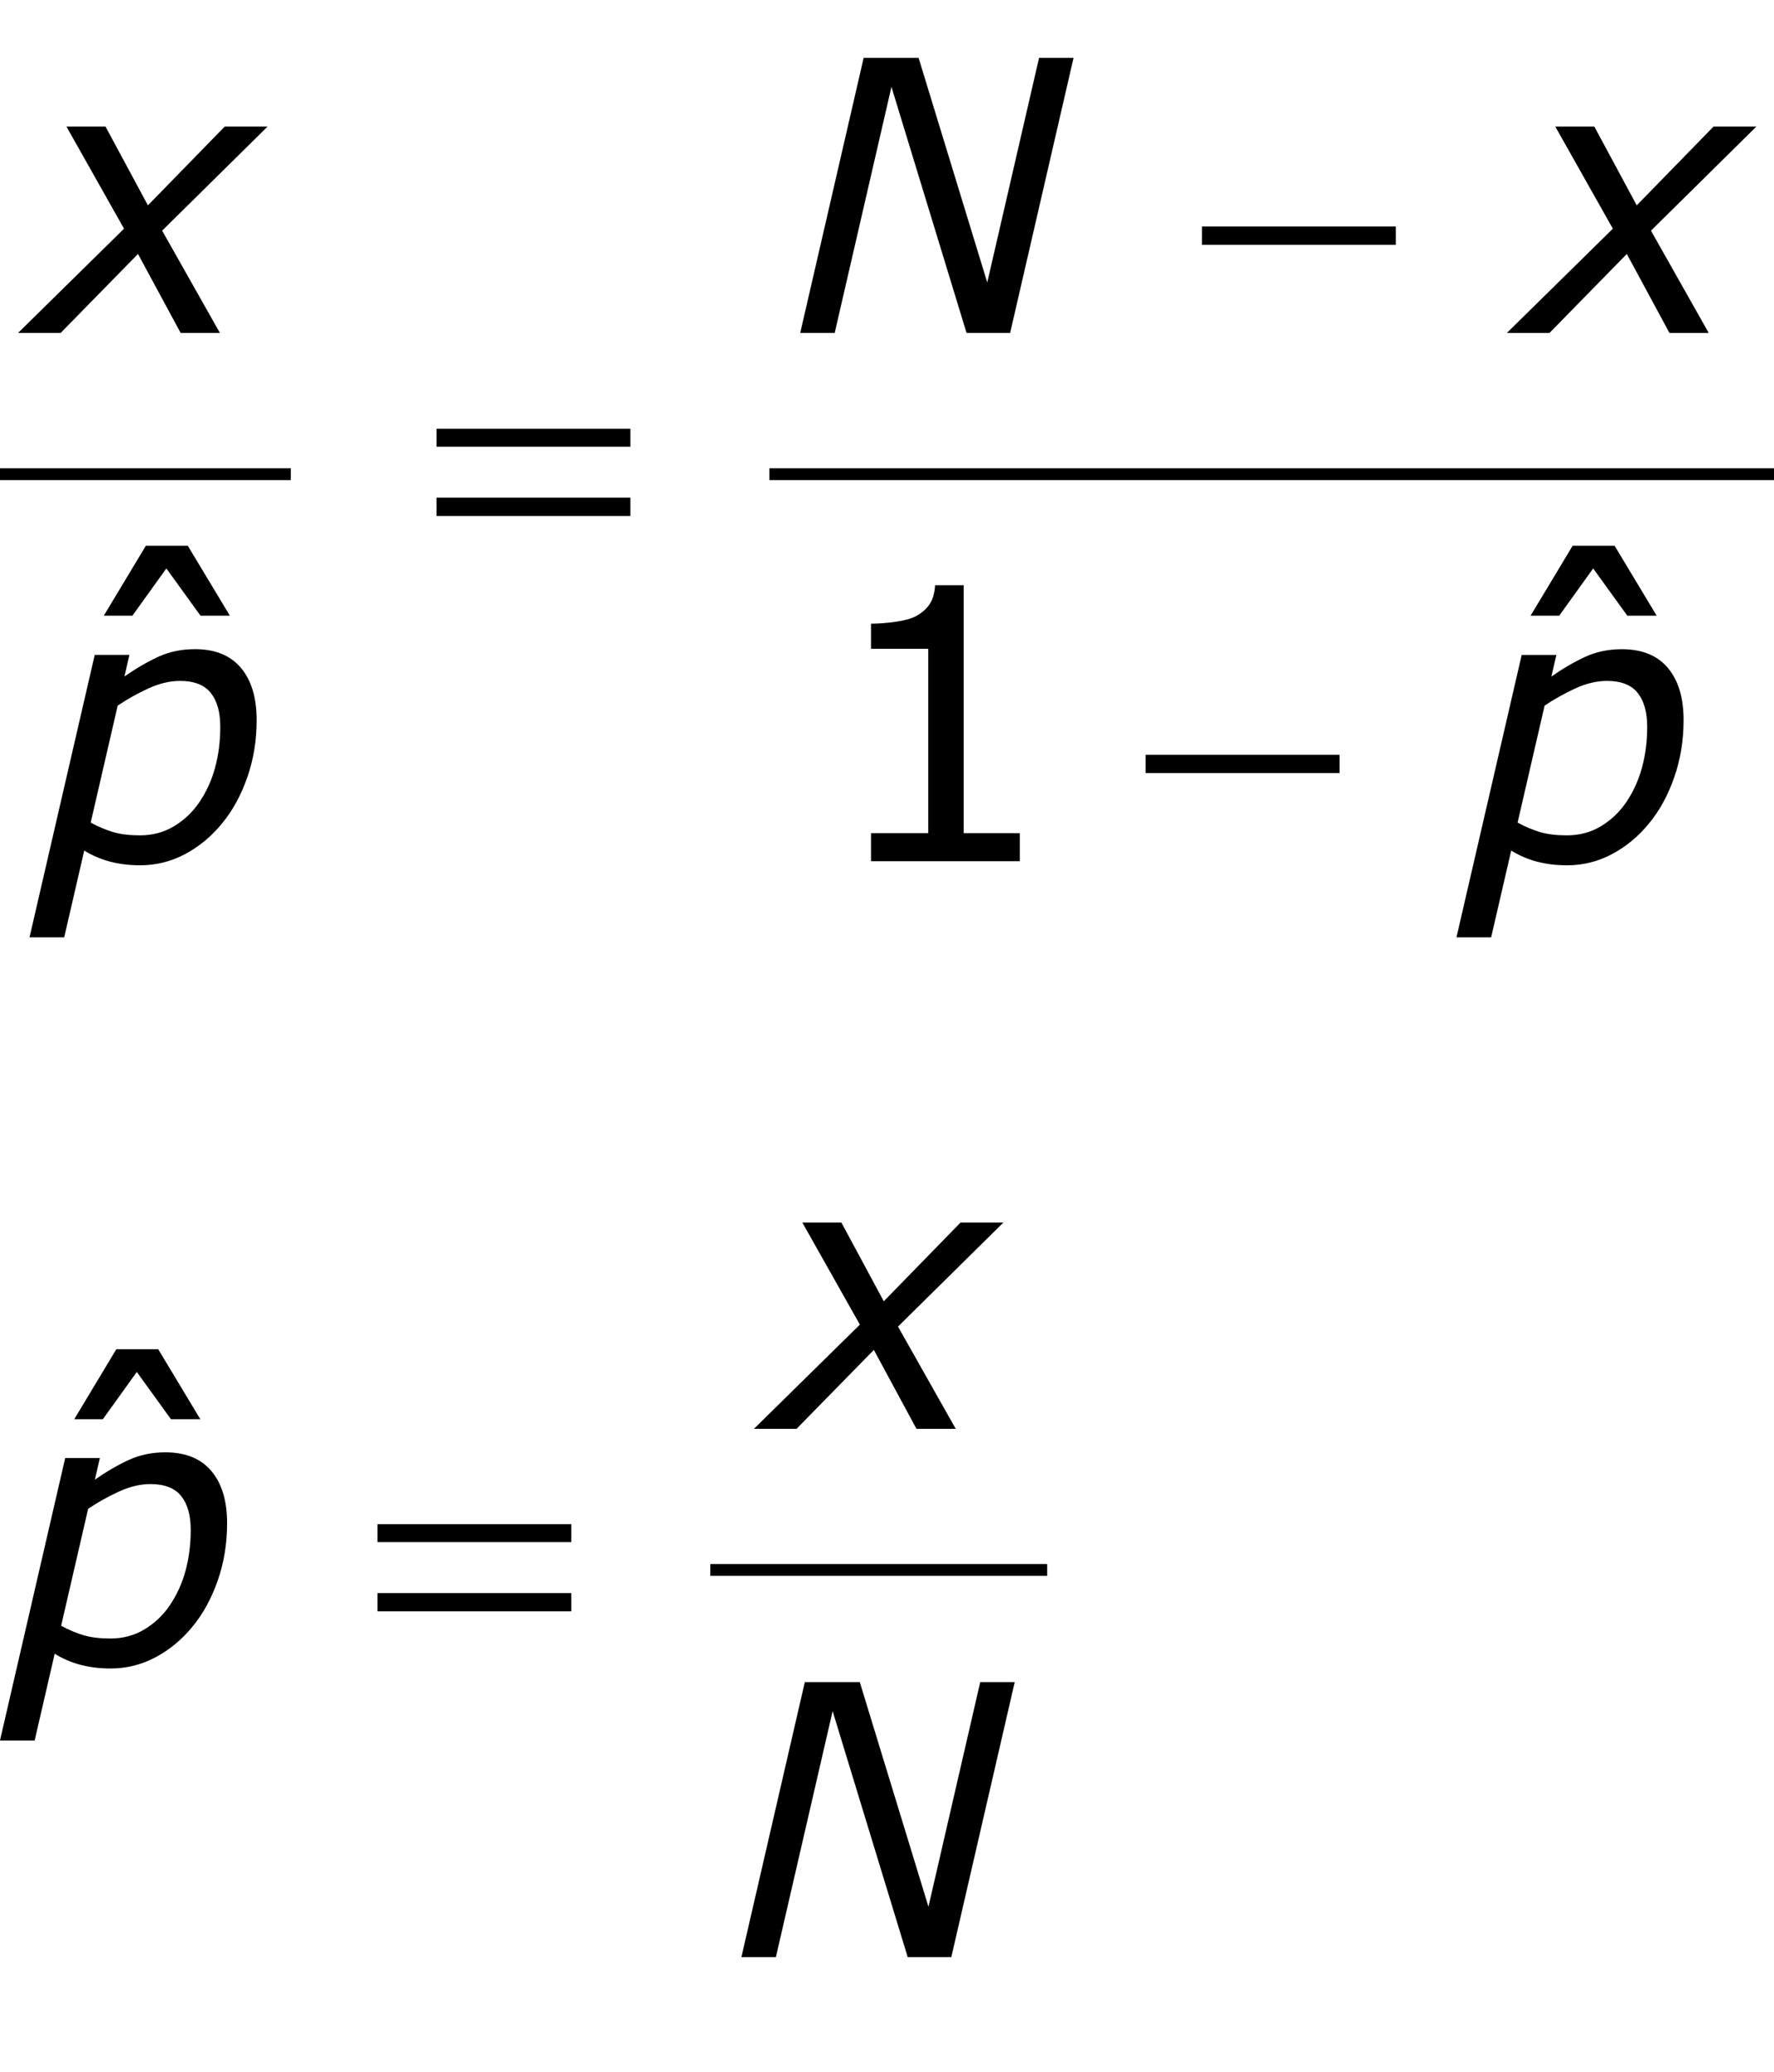<?xml version="1.0" encoding="utf-8"?>
<!-- Generator: Adobe Illustrator 15.0.2, SVG Export Plug-In . SVG Version: 6.00 Build 0)  -->
<!DOCTYPE svg PUBLIC "-//W3C//DTD SVG 1.1//EN" "http://www.w3.org/Graphics/SVG/1.1/DTD/svg11.dtd">
<svg version="1.1" id="Layer_1" xmlns="http://www.w3.org/2000/svg" xmlns:xlink="http://www.w3.org/1999/xlink" x="0px" y="0px"
	 width="75.053px" height="87.627px" viewBox="0 0 75.053 87.627" enable-background="new 0 0 75.053 87.627"
	 xml:space="preserve">
<g>
	
		<line fill="none" stroke="#000000" stroke-width="0.5" stroke-linecap="square" stroke-miterlimit="10" x1="0.053" y1="20.055" x2="12.053" y2="20.055"/>
	
		<line fill="none" stroke="#000000" stroke-width="0.5" stroke-linecap="square" stroke-miterlimit="10" x1="32.803" y1="20.055" x2="75.053" y2="20.055"/>
	
		<line fill="none" stroke="#000000" stroke-width="0.5" stroke-linecap="square" stroke-miterlimit="10" x1="30.303" y1="66.398" x2="44.053" y2="66.398"/>
	<g>
		<path d="M9.726,26.041H8.483l-1.445-2l-1.438,2H4.39l1.781-2.961h1.773L9.726,26.041z"/>
		<path d="M70.09,26.041h-1.242l-1.445-2l-1.438,2h-1.211l1.781-2.961h1.773L70.09,26.041z"/>
	</g>
	<g>
		<path d="M43.147,36.424h-6.297v-1.188h2.422v-7.797h-2.422v-1.062c0.328,0,0.68-0.027,1.055-0.082
			s0.659-0.134,0.852-0.238c0.239-0.13,0.429-0.295,0.566-0.496
			c0.138-0.2,0.218-0.47,0.238-0.809h1.211v10.484h2.375V36.424z"/>
	</g>
	<g>
		<path d="M8.476,60.025H7.233l-1.445-2l-1.438,2H3.14l1.781-2.961h1.773L8.476,60.025z"/>
	</g>
	<g>
		<path d="M5.247,9.672L2.812,5.354h1.652l1.794,3.331l3.248-3.331h1.813L6.86,9.755l2.443,4.325
			H7.642l-1.804-3.339l-3.271,3.339H0.765L5.247,9.672z"/>
		<path d="M42.736,14.08h-1.844L37.715,3.674l-2.401,10.406h-1.459l2.684-11.633h2.324l2.905,9.5
			l2.192-9.5h1.459L42.736,14.08z"/>
		<path d="M68.235,9.672l-2.435-4.318h1.652l1.794,3.331l3.248-3.331h1.813l-4.459,4.402l2.443,4.325
			h-1.661l-1.804-3.339l-3.271,3.339h-1.803L68.235,9.672z"/>
	</g>
	<g>
		<path d="M10.858,30.455c0,0.865-0.134,1.677-0.402,2.438c-0.268,0.761-0.624,1.406-1.066,1.938
			c-0.448,0.547-0.968,0.978-1.562,1.293S6.602,36.596,5.931,36.596c-0.469,0-0.899-0.054-1.293-0.16
			c-0.393-0.106-0.751-0.262-1.074-0.464l-0.848,3.671H1.249L4.008,27.697h1.467l-0.211,0.915
			c0.484-0.339,0.961-0.616,1.43-0.833c0.469-0.216,0.987-0.324,1.555-0.324
			c0.849,0,1.497,0.263,1.942,0.789C10.636,28.771,10.858,29.507,10.858,30.455z M9.319,30.736
			c0-0.62-0.135-1.098-0.406-1.434c-0.271-0.336-0.703-0.504-1.296-0.504
			c-0.432,0-0.879,0.107-1.342,0.32c-0.463,0.214-0.896,0.455-1.296,0.725L3.837,34.791
			c0.338,0.182,0.661,0.317,0.968,0.406c0.307,0.089,0.679,0.133,1.117,0.133
			c0.536,0,1.02-0.13,1.449-0.391c0.43-0.26,0.785-0.599,1.066-1.016
			c0.297-0.438,0.519-0.924,0.664-1.461C9.246,31.927,9.319,31.351,9.319,30.736z"/>
		<path d="M71.228,30.455c0,0.865-0.134,1.677-0.402,2.438c-0.268,0.761-0.623,1.406-1.066,1.938
			c-0.447,0.547-0.968,0.978-1.562,1.293s-1.226,0.473-1.897,0.473c-0.469,0-0.899-0.054-1.293-0.16
			c-0.393-0.106-0.751-0.262-1.073-0.464l-0.849,3.671h-1.467l2.76-11.945h1.467l-0.212,0.915
			c0.484-0.339,0.961-0.616,1.43-0.833c0.469-0.216,0.987-0.324,1.556-0.324
			c0.849,0,1.496,0.263,1.941,0.789C71.005,28.771,71.228,29.507,71.228,30.455z M69.688,30.736
			c0-0.62-0.136-1.098-0.406-1.434s-0.702-0.504-1.295-0.504c-0.433,0-0.88,0.107-1.343,0.32
			c-0.464,0.214-0.896,0.455-1.296,0.725l-1.143,4.948c0.338,0.182,0.661,0.317,0.969,0.406
			c0.307,0.089,0.679,0.133,1.116,0.133c0.536,0,1.02-0.13,1.449-0.391
			c0.429-0.26,0.784-0.599,1.065-1.016c0.297-0.438,0.519-0.924,0.664-1.461
			C69.615,31.927,69.688,31.351,69.688,30.736z"/>
	</g>
	<g>
		<path d="M36.379,56.023l-2.435-4.318h1.652l1.794,3.331l3.248-3.331h1.813l-4.459,4.401l2.443,4.325
			h-1.661l-1.804-3.339l-3.271,3.339h-1.803L36.379,56.023z"/>
	</g>
	<g>
		<path d="M9.608,64.424c0,0.864-0.134,1.677-0.402,2.438s-0.624,1.406-1.066,1.938
			c-0.448,0.547-0.968,0.978-1.562,1.293s-1.226,0.473-1.897,0.473c-0.469,0-0.899-0.054-1.293-0.16
			c-0.393-0.106-0.751-0.262-1.074-0.464l-0.848,3.671h-1.467L2.758,61.666h1.467l-0.211,0.914
			c0.484-0.338,0.961-0.616,1.43-0.832s0.987-0.324,1.555-0.324c0.849,0,1.497,0.263,1.942,0.789
			S9.608,63.476,9.608,64.424z M8.069,64.705c0-0.62-0.135-1.098-0.406-1.434
			c-0.271-0.336-0.703-0.504-1.296-0.504c-0.432,0-0.879,0.106-1.342,0.32
			c-0.463,0.214-0.896,0.455-1.296,0.725l-1.143,4.947c0.338,0.183,0.661,0.317,0.968,0.406
			s0.679,0.133,1.117,0.133c0.536,0,1.02-0.13,1.449-0.391c0.43-0.261,0.785-0.599,1.066-1.016
			c0.297-0.438,0.519-0.925,0.664-1.461S8.069,65.319,8.069,64.705z"/>
	</g>
	<g>
		<path d="M40.247,82.775h-1.844l-3.177-10.406L32.825,82.775h-1.459l2.684-11.633H36.375l2.905,9.5
			l2.191-9.5h1.459L40.247,82.775z"/>
	</g>
	<g>
		<path d="M50.851,9.58h8.203v0.773h-8.203V9.58z"/>
	</g>
	<g>
		<path d="M18.468,18.135h8.203v0.758h-8.203V18.135z M18.468,21.049h8.203v0.773h-8.203V21.049z"/>
	</g>
	<g>
		<path d="M48.468,31.924h8.203v0.773h-8.203V31.924z"/>
	</g>
	<g>
		<path d="M15.968,64.463h8.203v0.758h-8.203V64.463z M15.968,67.377h8.203v0.773h-8.203V67.377z"/>
	</g>
</g>
</svg>
